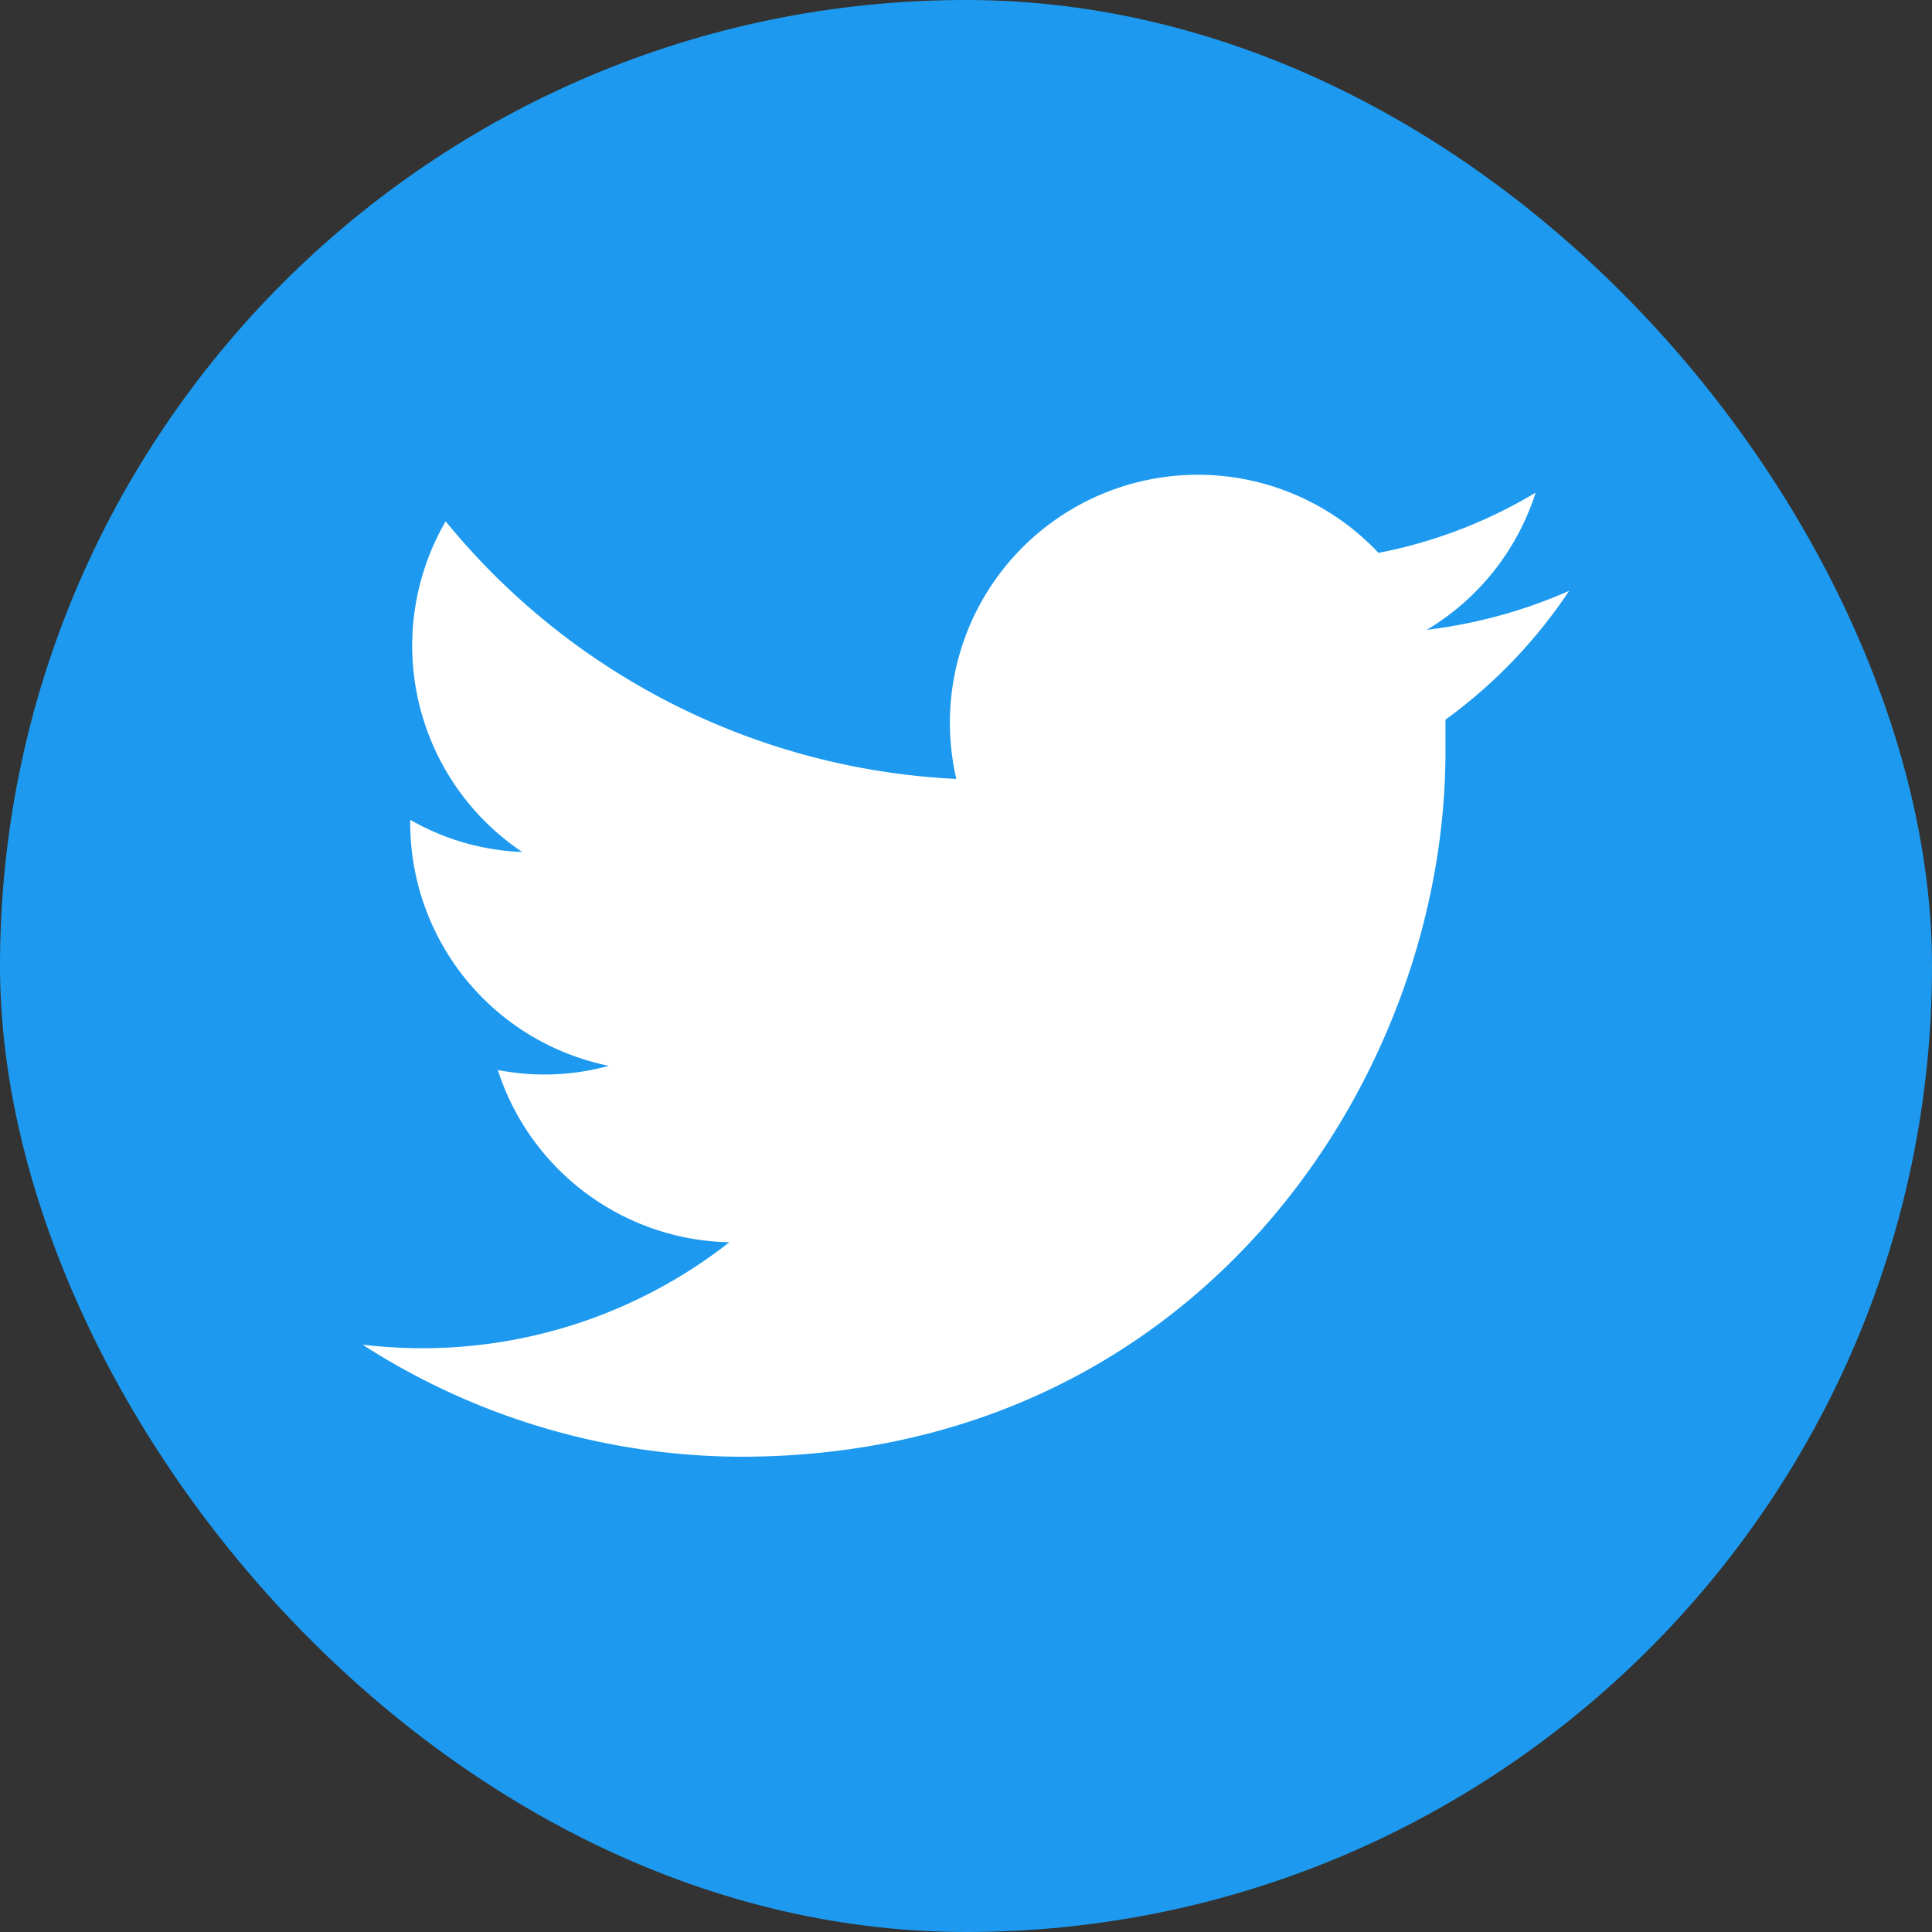 <svg xmlns="http://www.w3.org/2000/svg" viewBox="0 0 60 60"><rect x="0" y="0" width="60" height="60" fill="#333333" stroke="none"/><defs><style>.cls-1{fill:#1d9aef;}.cls-2{fill:#fff;}</style></defs><g id="レイヤー_2" data-name="レイヤー 2"><g id="レイヤー_1-2" data-name="レイヤー 1"><rect class="cls-1" width="60" height="60" rx="30"/><path class="cls-2" d="M23,45.24c14.16,0,21.89-11.73,21.89-21.89,0-.34,0-.67,0-1a15.63,15.63,0,0,0,3.84-4,15.55,15.55,0,0,1-4.42,1.21,7.68,7.68,0,0,0,3.38-4.26,15,15,0,0,1-4.88,1.87,7.7,7.7,0,0,0-13.31,5.26,7.78,7.78,0,0,0,.2,1.76,21.81,21.81,0,0,1-15.86-8,7.71,7.71,0,0,0,2.38,10.27,7.57,7.57,0,0,1-3.48-1v.1a7.7,7.7,0,0,0,6.17,7.54,7.59,7.59,0,0,1-2,.27,7.67,7.67,0,0,1-1.45-.14,7.72,7.72,0,0,0,7.19,5.35,15.44,15.44,0,0,1-9.55,3.29,15.82,15.82,0,0,1-1.84-.11A21.82,21.82,0,0,0,23,45.24"/></g></g></svg>